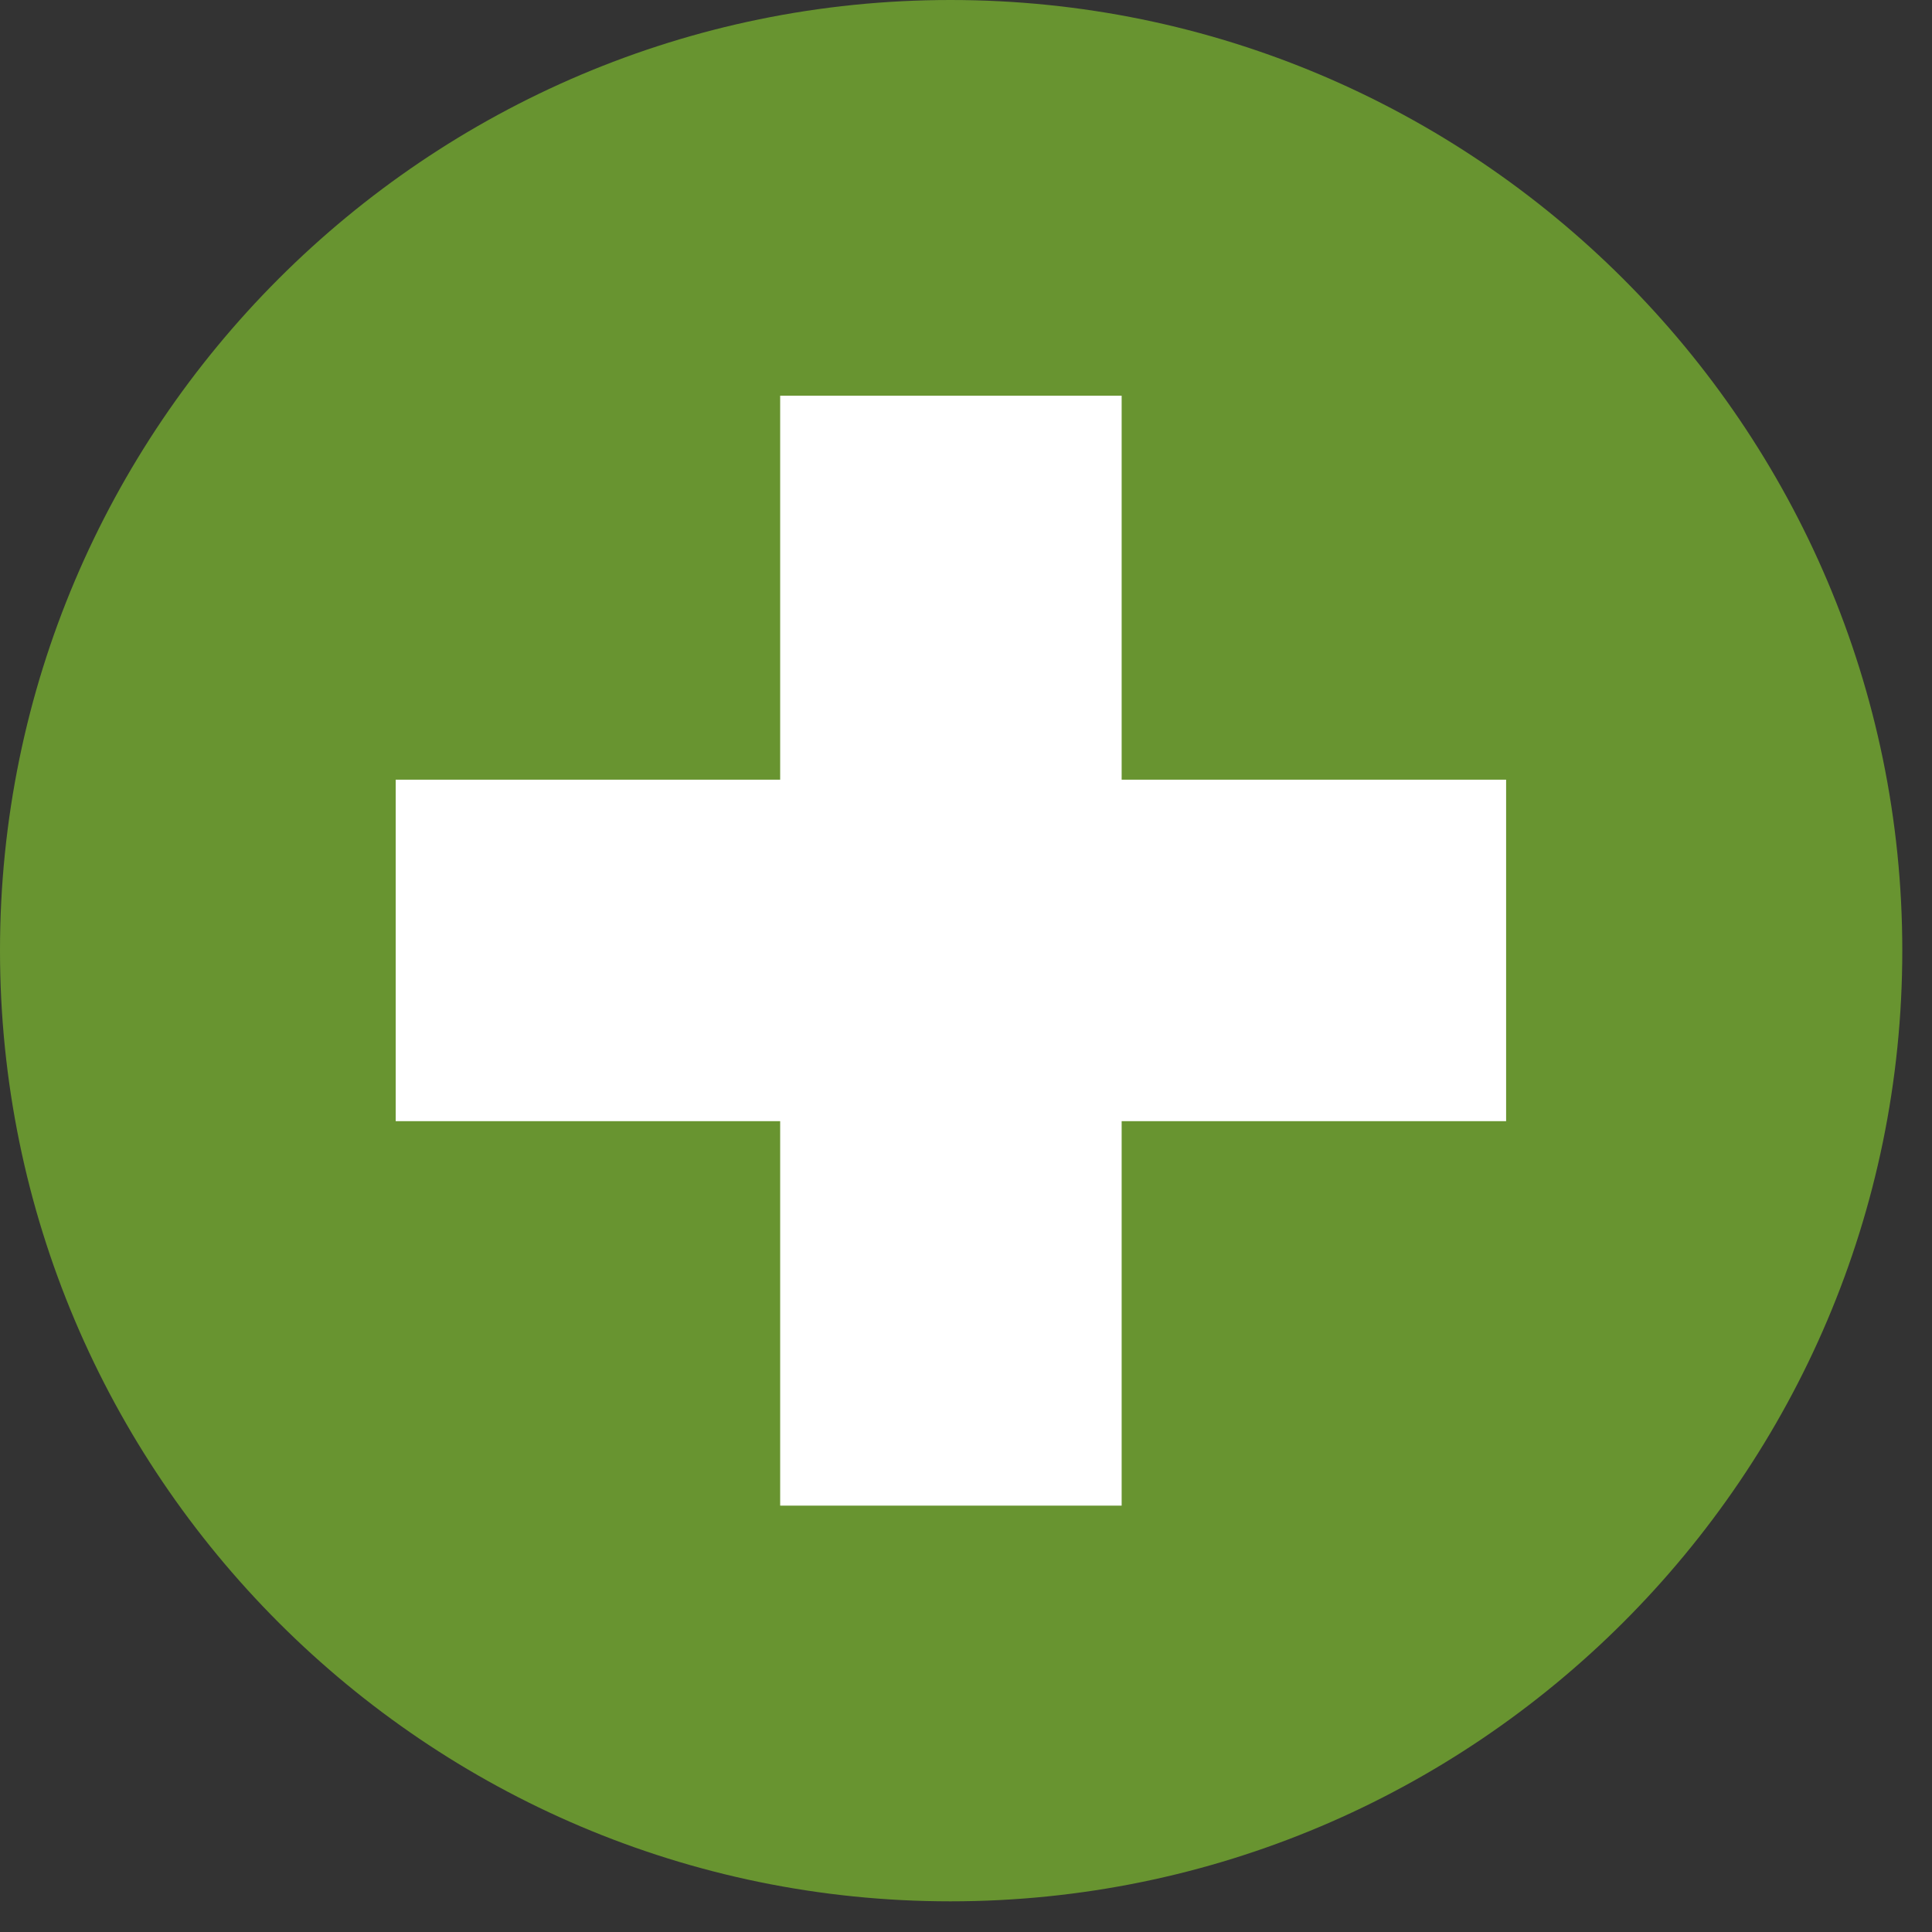 <?xml version="1.0" encoding="UTF-8"?><svg xmlns="http://www.w3.org/2000/svg" xmlns:xlink="http://www.w3.org/1999/xlink" height="16" version="1.1" viewBox="0 0 16 16" width="16">
<rect x="0" y="0" width="16" height="16" fill="#333333" stroke="none"/>
<g id="surface1">
<path d="M 7.871 0 C 3.531 0 0 3.531 0 7.871 C 0 12.215 3.531 15.746 7.871 15.746 C 12.215 15.746 15.754 12.215 15.754 7.871 C 15.754 3.531 12.215 0 7.871 0 Z M 7.871 0 " style=" stroke:none;fill-rule:nonzero;fill:rgb(40.784%,58.039%,18.824%);fill-opacity:1;"/>
<path d="M 3.277 6.457 L 12.473 6.457 L 12.473 9.285 L 3.277 9.285 Z M 3.277 6.457 " style=" stroke:none;fill-rule:nonzero;fill:rgb(100%,100%,100%);fill-opacity:1;"/>
<path d="M 6.461 3.277 L 6.461 12.469 L 9.289 12.469 L 9.289 3.277 Z M 6.461 3.277 " style=" stroke:none;fill-rule:nonzero;fill:rgb(100%,100%,100%);fill-opacity:1;"/>
</g>
</svg>